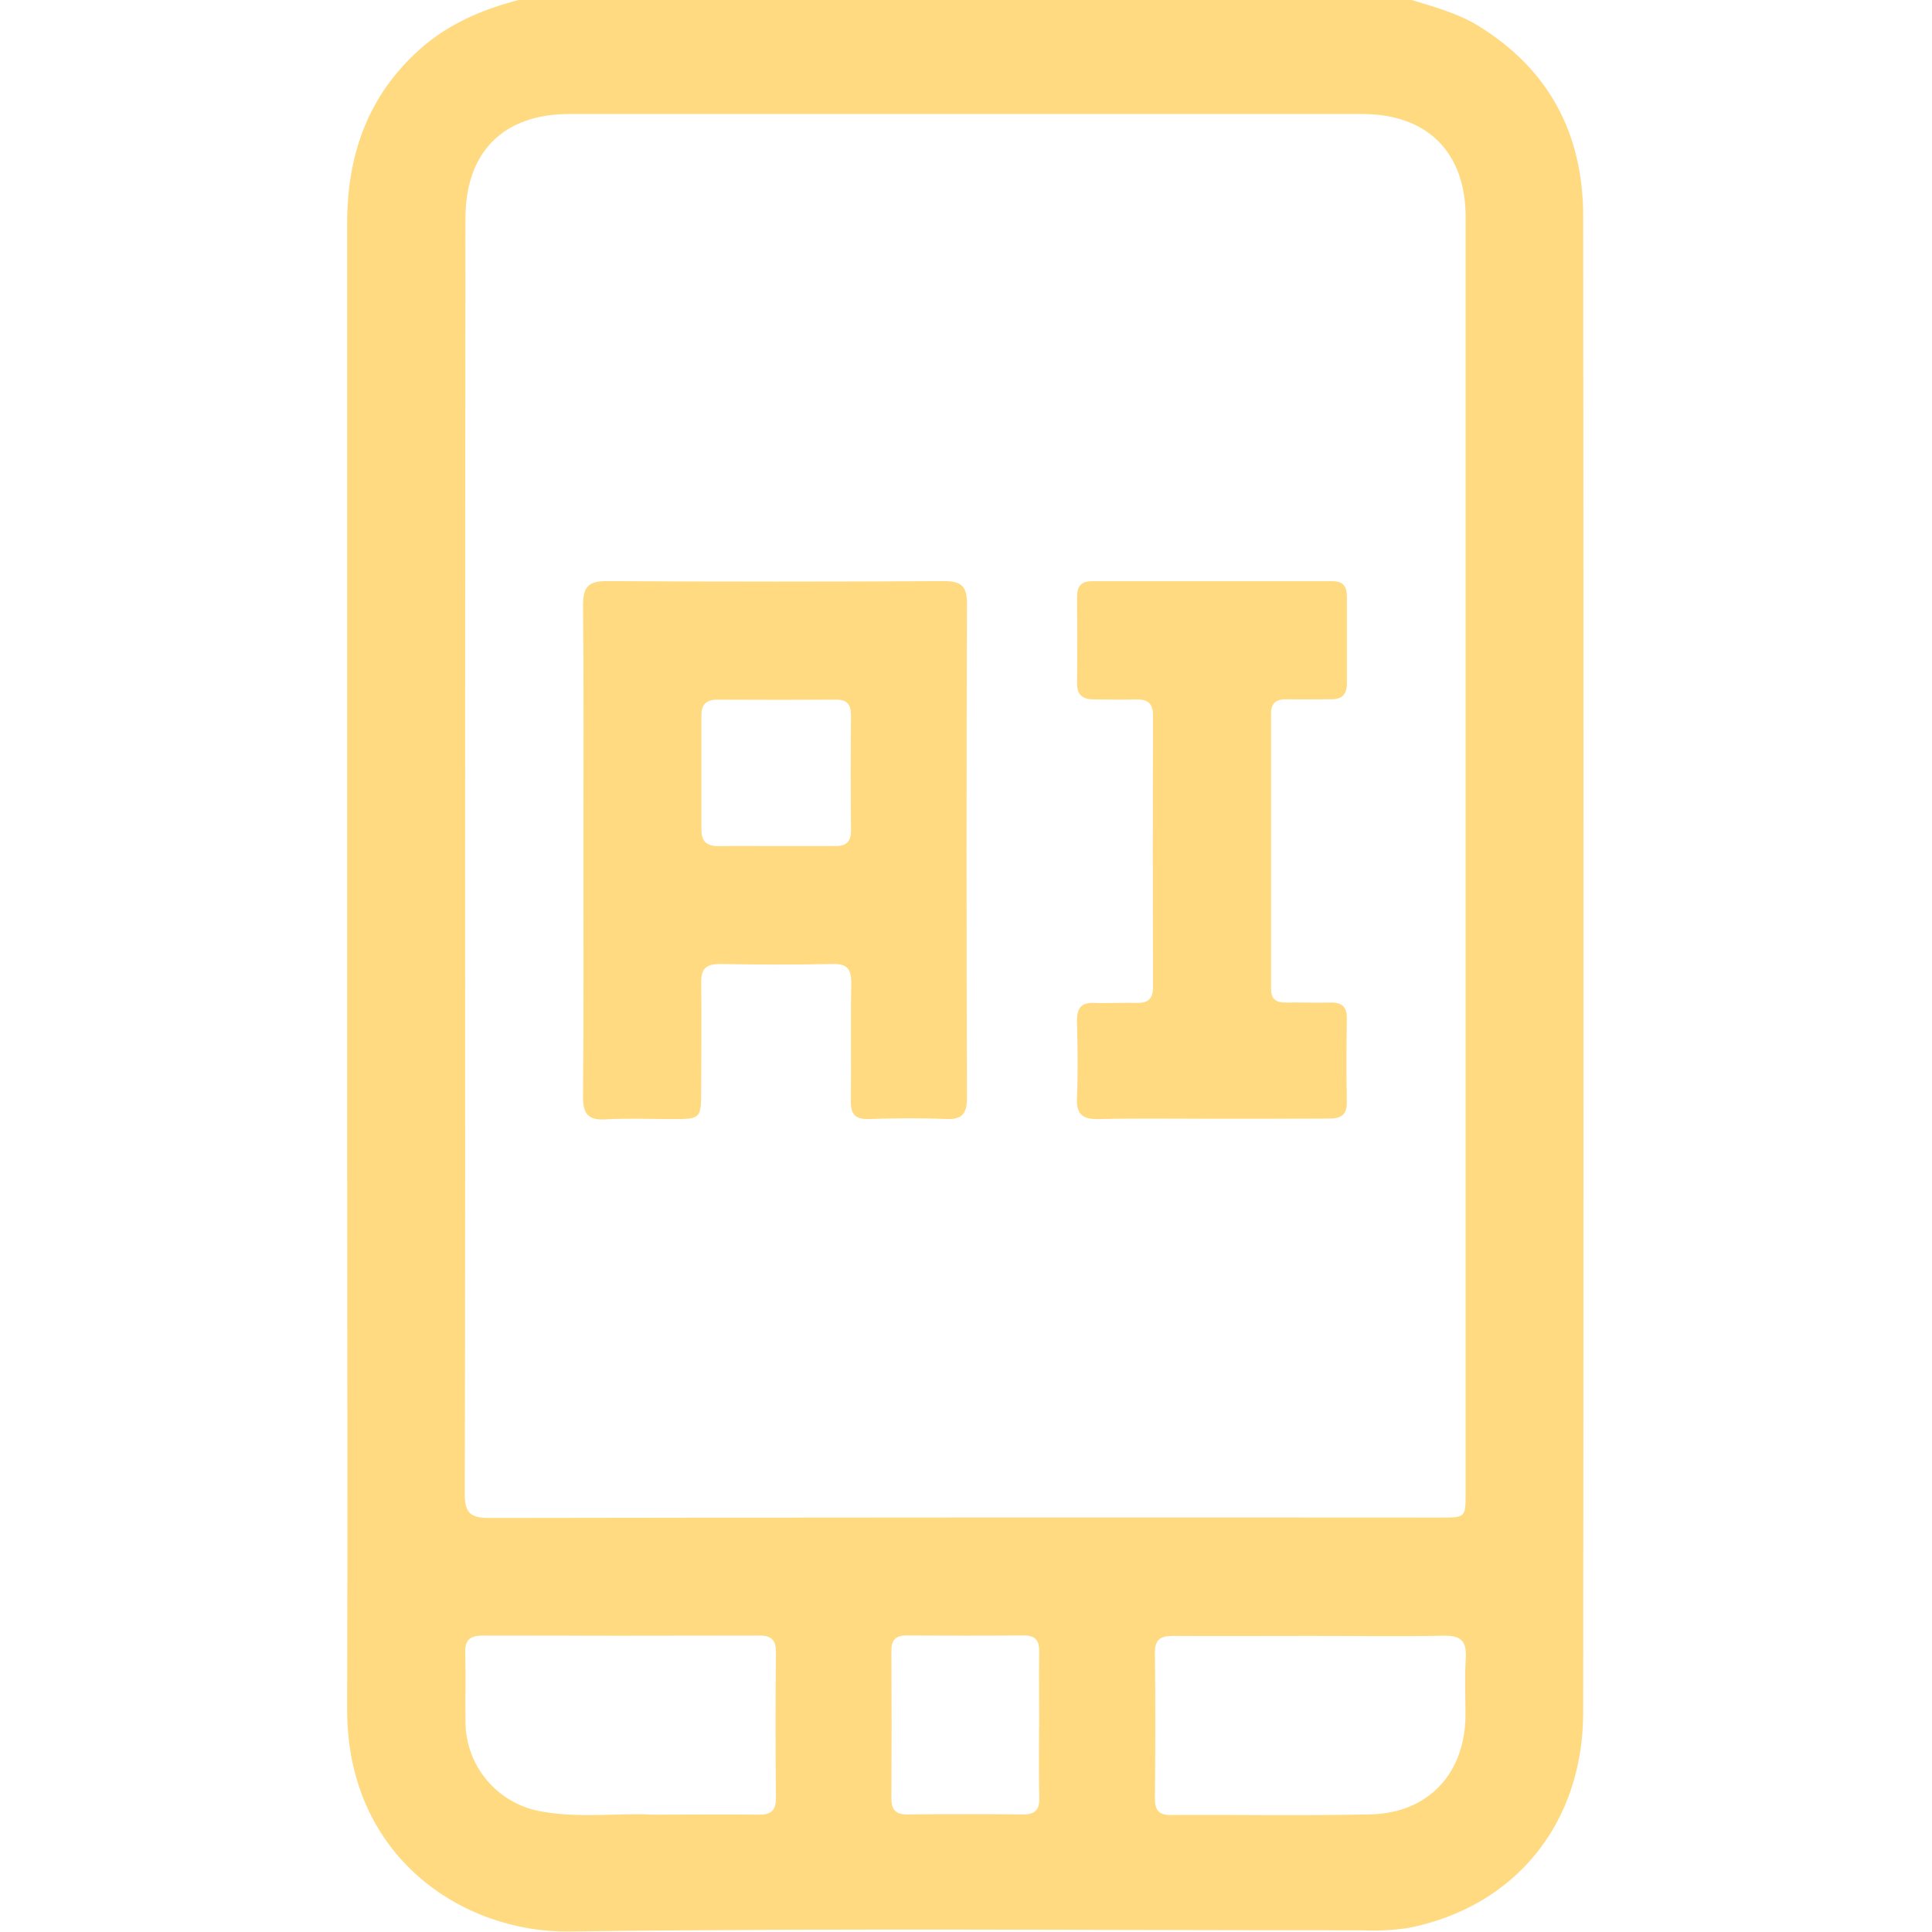 <svg width="512" height="512" viewBox="0 0 512 512" fill="none" xmlns="http://www.w3.org/2000/svg">
<g clip-path="url(#clip0_1640_7688)">
<g clip-path="url(#clip1_1640_7688)">
<path d="M373.663 -0.13C379.854 1.778 386.124 3.392 391.742 6.835C410.594 18.389 419.534 35.587 419.56 57.282C419.676 189.425 419.676 321.577 419.56 453.737C419.56 483.477 401.295 505.452 373.102 510.949C369.129 511.54 365.107 511.741 361.094 511.55C291.02 511.55 220.999 510.949 150.885 511.87C122.679 512.23 91.819 492.123 91.992 452.737C92.152 401.302 91.992 349.88 91.992 298.445C91.992 218.711 91.992 138.986 91.992 59.27C91.992 41.058 97.476 25.274 111.392 12.945C119.064 6.141 128.203 2.352 137.983 -0.143L373.663 -0.13ZM123.266 225.623C123.266 282.355 123.333 339.1 123.16 395.845C123.16 400.982 124.707 402.289 129.684 402.276C213.732 402.142 297.789 402.107 381.855 402.169C388.393 402.169 388.406 402.169 388.406 395.498C388.406 282.835 388.406 170.176 388.406 57.522C388.406 40.391 378.292 30.224 361.027 30.21C290.971 30.21 220.91 30.21 150.845 30.21C133.327 30.21 123.347 40.351 123.347 57.896C123.293 113.792 123.266 169.701 123.266 225.623ZM172.633 480.902C183.4 480.902 192.206 480.782 201.012 480.902C204.495 480.969 205.669 479.702 205.629 476.259C205.495 463.459 205.495 450.66 205.629 437.86C205.629 434.658 204.495 433.43 201.266 433.444C176.832 433.506 152.402 433.506 127.976 433.444C124.587 433.444 123.173 434.564 123.28 438.073C123.467 444.051 123.28 450.081 123.36 456.019C123.311 461.811 125.344 467.429 129.088 471.849C132.832 476.269 138.039 479.197 143.76 480.102C153.927 481.93 164.268 480.382 172.593 480.902H172.633ZM347.218 433.537C335.09 433.537 322.948 433.604 310.82 433.537C307.498 433.537 306.03 434.511 306.07 438.087C306.217 450.882 306.177 463.677 306.07 476.486C306.07 479.555 306.897 481.022 310.286 480.996C327.898 480.889 345.524 481.223 363.135 480.836C378.546 480.502 388.286 469.962 388.366 454.498C388.366 449.508 388.126 444.504 388.446 439.541C388.726 435.058 387.325 433.364 382.602 433.484C370.847 433.724 358.973 433.524 347.178 433.537H347.218ZM275.396 457.553C275.396 450.882 275.316 444.211 275.396 437.54C275.396 434.538 274.209 433.39 271.247 433.417C260.929 433.497 250.619 433.497 240.319 433.417C237.29 433.417 236.21 434.644 236.223 437.593C236.303 450.562 236.303 463.535 236.223 476.513C236.223 479.755 237.424 480.889 240.639 480.849C250.779 480.733 260.92 480.733 271.06 480.849C274.342 480.849 275.49 479.648 275.423 476.446C275.263 470.228 275.369 463.904 275.356 457.593L275.396 457.553Z" fill="#FFDA80"/>
<path d="M154.609 225.195C154.609 203.554 154.729 181.913 154.515 160.285C154.515 155.481 156.023 153.974 160.8 154C190.589 154.169 220.387 154.169 250.194 154C254.637 154 256.278 155.254 256.264 159.951C256.104 203.536 256.104 247.143 256.264 290.773C256.264 295.056 255.104 296.764 250.621 296.55C243.816 296.23 236.971 296.35 230.153 296.55C226.711 296.63 225.443 295.336 225.483 291.88C225.617 281.393 225.403 270.906 225.59 260.432C225.59 256.777 224.483 255.402 220.734 255.469C210.754 255.669 200.72 255.656 190.78 255.469C187.057 255.469 185.763 256.803 185.817 260.459C185.95 269.799 185.817 279.138 185.817 288.478C185.817 296.564 185.817 296.564 177.985 296.564C172.167 296.564 166.323 296.323 160.52 296.644C155.956 296.897 154.475 295.309 154.515 290.693C154.702 268.811 154.609 246.997 154.609 225.195ZM205.977 224.221C211.127 224.221 216.277 224.221 221.414 224.221C224.376 224.221 225.55 222.98 225.524 220.018C225.426 209.878 225.426 199.747 225.524 189.624C225.524 186.702 224.496 185.382 221.521 185.408C211.06 185.471 200.6 185.471 190.14 185.408C187.231 185.408 185.87 186.622 185.883 189.558C185.883 199.698 185.883 209.829 185.883 219.952C185.883 223.234 187.578 224.275 190.58 224.235C195.677 224.168 200.827 224.221 205.977 224.221Z" fill="#FFDA80"/>
<path d="M321.214 296.483C311.234 296.483 301.2 296.337 291.274 296.563C287.071 296.657 285.19 295.496 285.403 290.96C285.697 284.155 285.576 277.324 285.403 270.506C285.403 267.144 286.55 265.609 290.046 265.769C293.542 265.929 297.371 265.676 301.027 265.769C304.136 265.903 305.577 264.835 305.563 261.513C305.483 237.55 305.483 213.592 305.563 189.638C305.563 186.315 304.069 185.261 301 185.355C297.344 185.462 293.675 185.355 290.019 185.355C286.991 185.355 285.39 184.287 285.43 180.979C285.536 173.333 285.43 165.675 285.43 158.03C285.43 155.361 286.604 154.027 289.312 154.027H353.196C356.011 154.027 356.958 155.508 356.945 158.123C356.945 165.782 356.945 173.427 356.945 181.085C356.945 184.061 355.611 185.328 352.769 185.315C348.766 185.315 344.763 185.395 340.76 185.315C338.092 185.315 336.824 186.422 336.838 189.184C336.838 213.467 336.838 237.755 336.838 262.047C336.838 264.955 338.332 265.743 340.921 265.689C344.75 265.609 348.579 265.783 352.408 265.689C355.504 265.582 356.985 266.69 356.931 269.986C356.811 277.31 356.785 284.662 356.931 291.947C357.011 295.576 355.29 296.457 352.061 296.43C341.855 296.483 331.528 296.483 321.214 296.483Z" fill="#FFDA80"/>
</g>
</g>
<defs>
<clipPath id="clip0_1640_7688">
<rect width="512" height="512" fill="white"/>
</clipPath>
<clipPath id="clip1_1640_7688">
<rect width="327.715" height="512" fill="white" transform="translate(91.952 -0.13)"/>
</clipPath>
</defs>
</svg>
